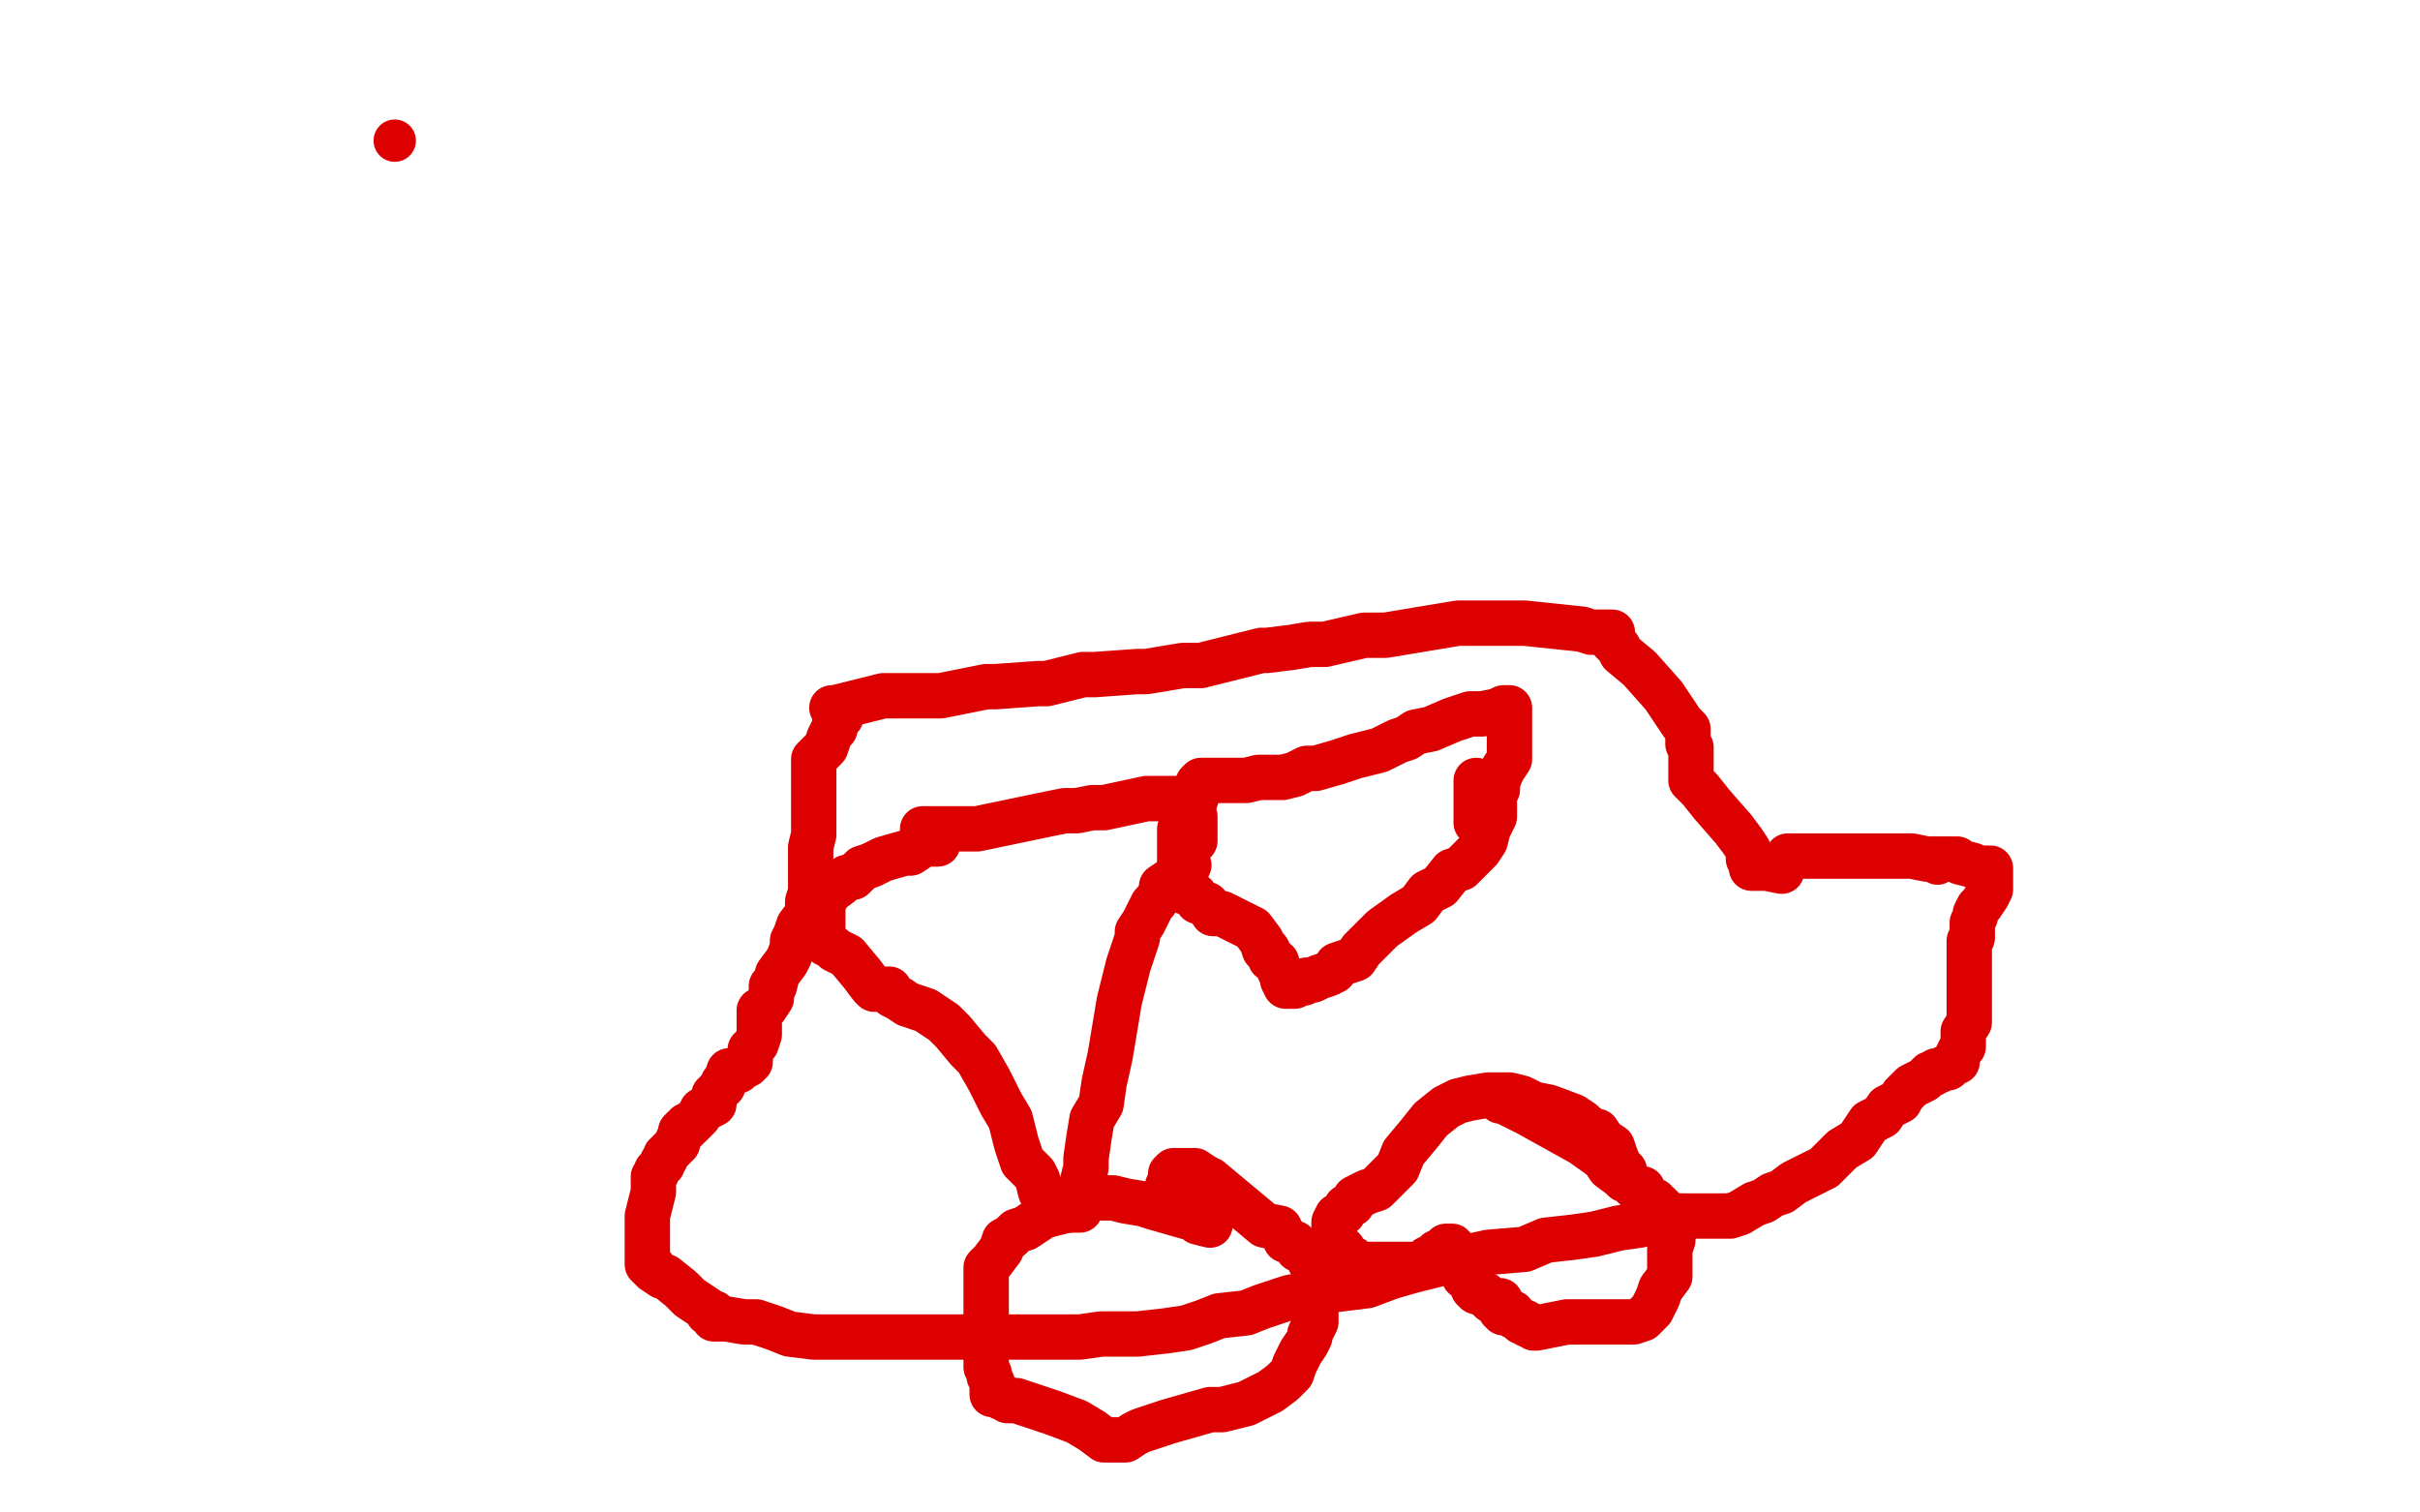 <?xml version="1.0" standalone="no"?>
<!DOCTYPE svg PUBLIC "-//W3C//DTD SVG 1.1//EN"
"http://www.w3.org/Graphics/SVG/1.1/DTD/svg11.dtd">

<svg width="800" height="500" version="1.1" xmlns="http://www.w3.org/2000/svg" xmlns:xlink="http://www.w3.org/1999/xlink" style="stroke-antialiasing: false"><desc>This SVG has been created on https://colorillo.com/</desc><rect x='0' y='0' width='800' height='500' style='fill: rgb(255,255,255); stroke-width:0' /><polyline points="275,234 276,234 276,234 292,230 292,230 295,230 295,230 296,230 296,230 297,230 297,230 298,230 299,230 305,230 307,230 309,230 311,230 326,227 328,227 329,227 343,226 345,226 346,226 358,223 360,223 362,223 376,222 379,222 391,220 392,220 394,220 396,220 397,220 417,215 419,215 427,214 433,213 434,213 436,213 438,213 451,210 453,210 455,210 456,210 457,210 458,210 482,206 484,206 485,206 486,206 487,206 489,206 501,206 504,206 523,208 526,209 528,209 530,209 531,209 532,209 533,209 533,210 533,211 533,212 534,213 535,214 536,216 542,221 550,230 554,236 556,239 558,241 558,242 558,243 558,244 558,245 558,246 559,247 559,249 559,250 559,252 559,253 559,254 559,255 559,256 559,257 559,258 562,261 566,266 573,274 576,278 578,281 578,282 578,284 579,284 579,285 579,286 579,287 584,287 589,288" style="fill: none; stroke: #dc0000; stroke-width: 15; stroke-linejoin: round; stroke-linecap: round; stroke-antialiasing: false; stroke-antialias: 0; opacity: 1.0"/>
<circle cx="640.5" cy="285.5" r="7" style="fill: #dc0000; stroke-antialiasing: false; stroke-antialias: 0; opacity: 1.0"/>
<polyline points="591,284 591,283 591,283 592,283 593,283 602,283 608,283 611,283 612,283 614,283 615,283 616,283 618,283 622,283 625,283 628,283 632,283 637,284 639,284 640,284 641,284 642,284 643,284 644,284 645,284 647,284 648,285 652,286 654,287 655,287 657,287 658,287 658,288 658,289 658,290 658,291 658,293 658,294 657,296 655,299 654,300 653,302 653,303 652,305 652,306 652,307 652,308 652,309 652,310 651,311 651,312 651,314 651,315 651,316 651,317 651,318 651,320 651,321 651,322 651,323 651,326 651,328 651,330 651,334 651,336 651,338 649,341 649,342 649,343 649,345 649,346 648,347 647,349 647,350 647,351 646,351 644,353 643,353 641,354 640,354 639,355 638,355 637,356 636,357 634,358 632,359 631,360 629,362 628,364 626,365 624,366 622,369 618,371 614,377 609,380 606,383 603,386 599,388 595,390 593,391 589,394 586,395 583,397 580,398 575,401 572,402 568,402 565,402 561,402 560,402 556,402 552,402 549,404 546,404 542,405 535,406 527,408 520,409 511,410 504,413 492,414 483,416 467,420 460,422 452,425 436,427 426,429 417,432 412,434 403,435 398,437 392,439 385,440 376,441 371,441 364,441 357,442 353,442 348,442 340,442 331,442 324,442 317,442 310,442 306,442 299,442 292,442 282,442 276,442 269,442 261,441 256,439 250,437 246,437 240,436 238,436 236,436 236,435 236,434 235,434 234,434 234,433 228,429 225,426 220,422 219,422 216,420 216,419 215,419 214,418 214,417 214,416 214,415 214,414 214,413 214,410 214,407 214,402 215,398 216,394 216,393 216,392 216,390 216,389 217,388 217,387 218,386 219,385 219,384 220,383 220,382 221,381 222,380 224,378 224,377 225,375 225,374 226,373 227,373 227,372 228,372 230,370 231,369 232,367 236,365 236,362 238,360 239,359 239,358 240,357 241,354 244,354 245,353 247,352 248,351 248,350 248,349 248,348 248,347 249,346 250,345 251,342 251,340 251,338 251,337 251,336 251,334 253,333 255,330 255,329 255,327 255,326 256,326 257,322 260,318 261,316 262,313 262,311 263,309 264,306 267,302 267,298 268,295 268,294 268,292 268,290 268,286 268,282 268,281 268,280 269,276 269,274 269,271 269,268 269,266 269,263 269,262 269,261 269,260 269,256 269,254 269,253 269,251 270,250 271,249 273,247 274,244 275,242 276,241 276,238 278,237 278,236" style="fill: none; stroke: #dc0000; stroke-width: 15; stroke-linejoin: round; stroke-linecap: round; stroke-antialiasing: false; stroke-antialias: 0; opacity: 1.0"/>
<polyline points="400,405 396,404 396,404 395,403 395,403 388,401 388,401 381,399 381,399 378,398 378,398 372,397 372,397 368,396 368,396 367,396 367,396 365,396 364,396 362,396 361,396 360,396 358,396 356,398 355,398 353,400 345,402 342,404 339,406 336,407 334,409 332,410 331,413 328,417 327,418 326,419 326,420 326,422 326,423 326,425 326,426 326,427 326,428 326,429 326,430 326,431 326,432 326,434 326,435 326,436 326,437 326,440 326,442 326,446 326,450 326,452 327,454 327,455 328,457 328,458 328,460 328,461 329,461 330,461 331,462 332,462 333,463 334,463 336,463 348,467 356,470 361,473 365,476 367,476 368,476 370,476 372,476 375,474 377,473 386,470 393,468 400,466 404,466 412,464 414,463 416,462 420,460 424,457 427,454 428,451 430,447 432,444 433,442 433,441 435,437 435,435 435,434 435,430 435,428 435,426 435,425 435,423 435,422 435,419 435,418 434,418 433,417 432,415 432,414 431,413 429,413 429,412 428,411 425,410 424,408 423,406 418,405 406,395 400,390 398,389 395,387 393,387 392,387 391,387 390,387 389,387 388,387 387,388 387,389 387,390 386,392 386,393 386,394 386,395 387,395 388,395 389,396 391,396 392,397 393,397 394,397" style="fill: none; stroke: #dc0000; stroke-width: 15; stroke-linejoin: round; stroke-linecap: round; stroke-antialiasing: false; stroke-antialias: 0; opacity: 1.0"/>
<polyline points="537,389 537,388 537,388 537,387 537,387 536,387 536,387 534,382 534,382 533,379 533,379 530,377 530,377 528,374 527,374 524,372 523,371 520,369 512,366 507,365 503,363 499,362 496,362 494,362 492,362 486,363 482,364 478,366 473,370 469,375 464,381 462,386 458,390 455,393 452,394 448,396 447,398 445,399 444,401 442,402 441,404 441,405 441,406 441,407 441,408 441,410 442,412 443,412 444,413 444,414 446,416 447,416 448,417 448,418 451,418 453,418 455,418 460,418 461,418 462,418 463,418 464,418 465,418 468,418 469,418 470,418 471,418 472,418 472,416 473,416 474,416 474,415 475,414 476,414 478,412 480,412 480,414 481,414 482,415 483,418 483,419 484,421 484,422 485,422 487,424 487,426 488,426 488,427 491,428 492,429 493,430 494,430 495,430 496,430 496,432 496,433 497,434 499,434 500,434 500,435 502,436 503,437 504,437 505,438 506,438 507,439 508,439 518,437 525,437 529,437 537,437 540,437 543,436 546,433 548,429 549,426 552,422 552,419 552,418 552,417 552,415 552,414 552,413 553,410 553,408 553,406 554,406 554,405 554,404 555,403 555,402 554,402 553,402 551,401 550,400 548,398 547,398 547,397 545,397 544,395 543,394 543,393 542,393 541,393 540,392 539,391 538,390 537,390 536,389 532,386 530,383 523,378 505,368 497,364 496,364" style="fill: none; stroke: #dc0000; stroke-width: 15; stroke-linejoin: round; stroke-linecap: round; stroke-antialiasing: false; stroke-antialias: 0; opacity: 1.0"/>
<polyline points="494,264 494,265 494,265 494,266 494,266 494,268 494,268 494,269 494,269 494,270 494,270 493,272 493,272 492,274 492,274 491,278 489,281 485,285 483,287 480,288 476,293 472,295 469,299 464,302 457,307 454,310 450,314 448,317 442,319 441,321 439,322 436,323 434,324 432,324 431,325 429,325 428,325 428,326 427,326 425,326 424,324 424,322 423,321 422,318 420,317 420,316 419,314 418,314 417,311 414,307 410,305 404,302 401,302 399,299 396,298 395,296 392,295 391,294 390,290 390,289 390,286 390,284 390,281 390,279 390,277 390,274 393,270 395,265 396,262 396,261 396,260 396,259 397,258 400,258 402,258 403,258 405,258 406,258 408,258 410,258 412,258 416,257 422,257 424,257 428,256 432,254 435,254 442,252 448,250 456,248 460,246 462,245 465,244 468,242 473,241 480,238 486,236 489,236 490,236 495,235 497,234 498,234 499,234 499,235 499,238 499,241 499,242 499,246 499,249 499,251 497,254 496,256 495,259 495,261 493,263 492,265 490,266 490,267 488,269 488,270 488,272 488,270 488,268 488,266 488,263 488,258" style="fill: none; stroke: #dc0000; stroke-width: 15; stroke-linejoin: round; stroke-linecap: round; stroke-antialiasing: false; stroke-antialias: 0; opacity: 1.0"/>
<polyline points="305,274 311,274 311,274 319,274 319,274 323,274 323,274 347,269 347,269 352,268 352,268 356,268 356,268 361,267 361,267 363,267 364,267 365,267 379,264 380,264 381,264 382,264 389,264 390,264 391,264 392,266 393,267 394,268 395,270 395,271 395,272 395,274 395,275 395,276 395,277 395,278 394,278 392,280 392,283 393,286 391,286 389,289 388,290 387,291 384,293 384,295 382,298 381,299 378,305 376,308 376,310 373,319 370,331 367,349 365,358 364,365 361,370 360,376 359,383 359,386 358,390 358,391 357,394 357,396 357,398 357,399 357,400 356,400 354,400 353,400 352,400 349,400 348,400 347,398 344,394 343,390 342,388 340,386 338,384 337,381 336,378 334,370 331,365 327,357 323,350 320,347 315,341 312,338 306,334 303,333 300,332 297,330 295,329 294,327 293,327 291,327 289,327 288,326 285,322 280,316 276,314 275,313 273,312 273,311 272,310 272,309 272,307 272,306 272,304 272,303 272,302 272,298 273,297 274,295 278,292 280,290 282,290 285,287 288,286 290,285 292,284 299,282 301,282 304,280 305,279 306,279 308,279 309,279 310,279" style="fill: none; stroke: #dc0000; stroke-width: 15; stroke-linejoin: round; stroke-linecap: round; stroke-antialiasing: false; stroke-antialias: 0; opacity: 1.0"/>
<circle cx="130.5" cy="46.5" r="7" style="fill: #dc0000; stroke-antialiasing: false; stroke-antialias: 0; opacity: 1.0"/>
</svg>
